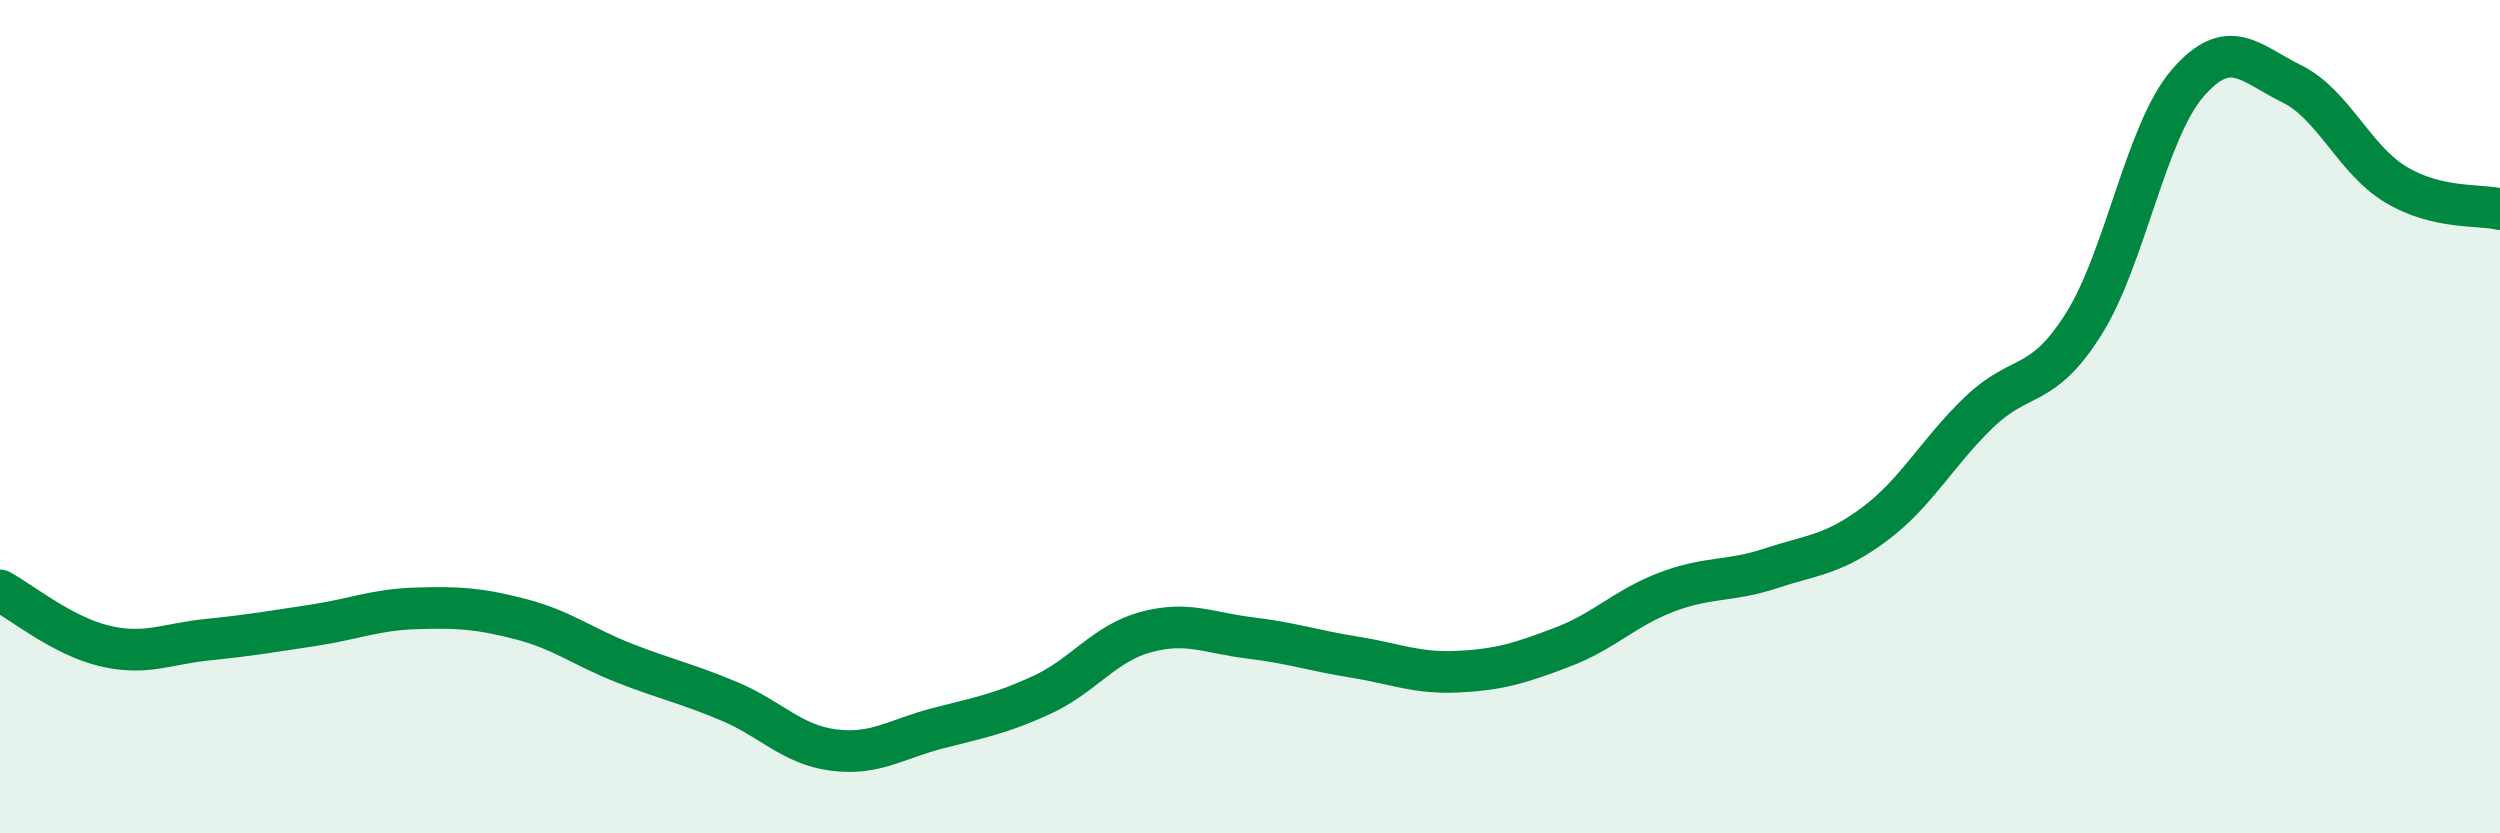 
    <svg width="60" height="20" viewBox="0 0 60 20" xmlns="http://www.w3.org/2000/svg">
      <path
        d="M 0,14.17 C 0.5,14.44 1.5,15.26 2.5,15.5 C 3.5,15.74 4,15.45 5,15.35 C 6,15.25 6.5,15.16 7.5,15.01 C 8.5,14.86 9,14.63 10,14.6 C 11,14.57 11.5,14.6 12.5,14.86 C 13.5,15.12 14,15.53 15,15.92 C 16,16.31 16.5,16.41 17.5,16.83 C 18.5,17.25 19,17.87 20,18 C 21,18.13 21.5,17.74 22.5,17.48 C 23.5,17.22 24,17.14 25,16.68 C 26,16.22 26.5,15.44 27.5,15.17 C 28.5,14.9 29,15.19 30,15.31 C 31,15.43 31.5,15.61 32.5,15.77 C 33.5,15.93 34,16.17 35,16.12 C 36,16.07 36.5,15.91 37.5,15.53 C 38.5,15.15 39,14.59 40,14.21 C 41,13.83 41.5,13.97 42.5,13.64 C 43.5,13.31 44,13.32 45,12.57 C 46,11.82 46.5,10.85 47.5,9.89 C 48.5,8.93 49,9.37 50,7.79 C 51,6.21 51.5,3.16 52.5,2 C 53.5,0.84 54,1.52 55,2.01 C 56,2.5 56.5,3.83 57.5,4.43 C 58.5,5.03 59.5,4.9 60,5.02L60 20L0 20Z"
        fill="#008740"
        opacity="0.1"
        stroke-linecap="round"
        stroke-linejoin="round"
      />
      <path
        d="M 0,14.17 C 0.5,14.44 1.5,15.26 2.5,15.5 C 3.5,15.74 4,15.45 5,15.35 C 6,15.25 6.5,15.16 7.5,15.01 C 8.5,14.86 9,14.63 10,14.6 C 11,14.57 11.5,14.6 12.5,14.86 C 13.5,15.12 14,15.53 15,15.92 C 16,16.31 16.5,16.41 17.5,16.83 C 18.5,17.25 19,17.87 20,18 C 21,18.13 21.5,17.74 22.5,17.48 C 23.5,17.22 24,17.14 25,16.68 C 26,16.22 26.5,15.44 27.5,15.17 C 28.5,14.9 29,15.19 30,15.31 C 31,15.43 31.5,15.61 32.5,15.77 C 33.5,15.93 34,16.17 35,16.12 C 36,16.07 36.5,15.91 37.5,15.53 C 38.5,15.15 39,14.59 40,14.21 C 41,13.83 41.5,13.97 42.5,13.64 C 43.5,13.31 44,13.32 45,12.57 C 46,11.82 46.5,10.85 47.5,9.89 C 48.5,8.93 49,9.37 50,7.79 C 51,6.21 51.5,3.16 52.5,2 C 53.5,0.84 54,1.52 55,2.01 C 56,2.5 56.5,3.83 57.5,4.43 C 58.5,5.03 59.5,4.9 60,5.02"
        stroke="#008740"
        stroke-width="1"
        fill="none"
        stroke-linecap="round"
        stroke-linejoin="round"
      />
    </svg>
  